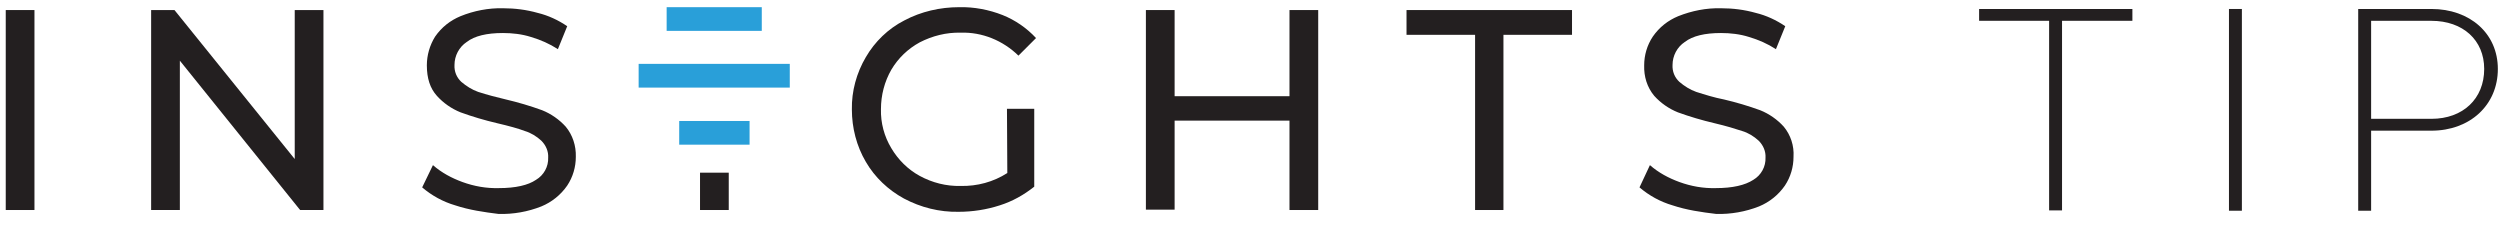 <?xml version="1.0" encoding="utf-8"?>
<!-- Generator: Adobe Illustrator 27.5.0, SVG Export Plug-In . SVG Version: 6.00 Build 0)  -->
<svg version="1.1" id="Layer_1" xmlns="http://www.w3.org/2000/svg" xmlns:xlink="http://www.w3.org/1999/xlink" x="0px" y="0px"
	 viewBox="0 0 696.4 64" style="enable-background:new 0 0 696.4 64;" xml:space="preserve">
<style type="text/css">
	.st0{fill:#231F20;}
	.st1{fill:#299FD9;}
</style>
<path class="st0" d="M195,48.1h8v10.4h-8V48.1z"/>
<path class="st1" d="M189.2,33.7h19.6v6.6h-19.6V33.7z"/>
<path class="st1" d="M177.9,17.8H220v6.6h-42.1V17.8z"/>
<path class="st1" d="M185.7,2h26.5v6.6h-26.5V2z"/>
<path class="st0" d="M1.6,2.8h8v55.7h-8L1.6,2.8z"/>
<path class="st0" d="M90.1,2.8v55.7h-6.5L50.1,16.9v41.6h-8V2.8h6.5l33.5,41.5V2.8H90.1z"/>
<path class="st0" d="M126.8,57.2c-3.4-1-6.5-2.7-9.2-5l3-6.2c2.4,2.1,5.2,3.6,8.2,4.7c3.3,1.2,6.7,1.8,10.2,1.7
	c4.6,0,8.1-0.8,10.3-2.3c2.2-1.3,3.5-3.7,3.4-6.2c0.1-1.7-0.6-3.4-1.9-4.7c-1.3-1.2-2.9-2.2-4.6-2.7c-1.8-0.7-4.4-1.4-7.8-2.2
	c-3.4-0.8-6.8-1.8-10.1-3c-2.5-1-4.8-2.6-6.6-4.6c-1.9-2.1-2.8-4.9-2.8-8.5c0-2.8,0.8-5.6,2.3-8c1.8-2.6,4.2-4.5,7.1-5.7
	c3.7-1.5,7.8-2.3,11.8-2.2c3.3,0,6.5,0.4,9.7,1.3c2.9,0.7,5.7,2,8.2,3.7l-2.6,6.4c-2.3-1.5-4.8-2.6-7.5-3.4
	c-2.5-0.8-5.2-1.1-7.8-1.1c-4.5,0-7.9,0.8-10.1,2.5c-2.1,1.4-3.4,3.8-3.4,6.4c-0.1,1.8,0.6,3.5,1.9,4.7c1.4,1.2,3,2.2,4.7,2.8
	c2.5,0.8,5.1,1.5,7.7,2.1c3.4,0.8,6.8,1.8,10.1,3c2.5,1,4.8,2.6,6.6,4.6c1.9,2.3,2.9,5.3,2.8,8.4c0,2.8-0.8,5.6-2.4,8
	c-1.8,2.6-4.3,4.6-7.2,5.8c-3.8,1.5-7.8,2.2-11.9,2.1C134.9,59.1,130.7,58.5,126.8,57.2z"/>
<path class="st0" d="M280.5,30.3h7.6V52c-2.9,2.3-6.1,4.1-9.6,5.2c-3.7,1.2-7.6,1.8-11.5,1.8c-5.3,0.1-10.5-1.2-15.2-3.7
	c-4.4-2.4-8.1-5.9-10.6-10.2c-2.6-4.4-3.9-9.5-3.9-14.6c-0.1-5.1,1.3-10.2,3.9-14.6c2.5-4.3,6.2-7.9,10.7-10.2
	c4.7-2.5,10-3.7,15.3-3.7c4.1-0.1,8.3,0.7,12.1,2.2c3.5,1.4,6.7,3.6,9.3,6.4l-4.9,4.9c-4.3-4.2-10.1-6.6-16.1-6.4
	c-4-0.1-7.9,0.9-11.4,2.7c-3.3,1.8-6,4.4-7.9,7.6c-1.9,3.3-2.9,7.1-2.9,11c-0.1,3.8,0.9,7.6,2.9,10.9c1.9,3.2,4.6,5.9,7.9,7.7
	c3.5,1.9,7.4,2.9,11.4,2.8c4.6,0.1,9.1-1.1,13-3.6L280.5,30.3z"/>
<path class="st0" d="M367.2,2.8v55.7h-8V33.6h-32v24.8h-8V2.8h8v24h32v-24H367.2z"/>
<path class="st0" d="M410.9,9.7h-19.1V2.8h46.1v6.9h-19.1v48.8h-7.9V9.7z"/>
<path class="st0" d="M465.9,57.2c-3.4-1-6.5-2.7-9.2-5l2.9-6.2c2.4,2.1,5.2,3.6,8.2,4.7c3.3,1.2,6.7,1.8,10.2,1.7
	c4.6,0,8.1-0.8,10.4-2.3c2.2-1.3,3.5-3.7,3.4-6.2c0.1-1.7-0.6-3.4-1.9-4.7c-1.3-1.2-2.9-2.2-4.6-2.7c-1.8-0.6-4.4-1.4-7.8-2.2
	c-3.4-0.8-6.8-1.8-10.1-3c-2.5-1-4.8-2.6-6.6-4.6c-2-2.4-2.9-5.4-2.8-8.5c0-2.8,0.8-5.6,2.4-8c1.8-2.6,4.2-4.5,7.1-5.7
	c3.8-1.5,7.8-2.3,11.9-2.2c3.3,0,6.5,0.4,9.7,1.3c2.9,0.7,5.7,2,8.2,3.7l-2.6,6.4c-2.3-1.5-4.8-2.6-7.5-3.4
	c-2.5-0.8-5.2-1.1-7.8-1.1c-4.5,0-7.9,0.8-10.1,2.5c-2.1,1.4-3.4,3.8-3.4,6.4c-0.1,1.8,0.6,3.5,1.9,4.7c1.4,1.2,3,2.2,4.7,2.8
	c2.5,0.8,5.1,1.6,7.7,2.1c3.4,0.8,6.8,1.8,10.1,3c2.5,1,4.8,2.6,6.6,4.6c1.9,2.3,2.9,5.3,2.7,8.4c0,2.8-0.8,5.6-2.4,8
	c-1.8,2.6-4.3,4.6-7.2,5.8c-3.8,1.5-7.9,2.2-11.9,2.1C473.9,59.1,469.8,58.5,465.9,57.2z"/>
<g>
	<path class="st0" d="M574.4,5.8v52.8h-3.6V5.8h-19.5V2.5H594v3.3H574.4z"/>
	<path class="st0" d="M624.5,58.7h-3.6V2.5h3.6V58.7z"/>
	<path class="st0" d="M660.5,36.4v22.3h-3.6V2.5h20.4c10.7,0,18.5,6.8,18.5,16.7c0,10.1-7.8,17.2-18.5,17.2H660.5z M660.5,5.8v27.3
		h16.8c8.8,0,14.7-5.6,14.7-13.9c0-8-5.9-13.4-14.7-13.4H660.5z"/>
</g>
</svg>

